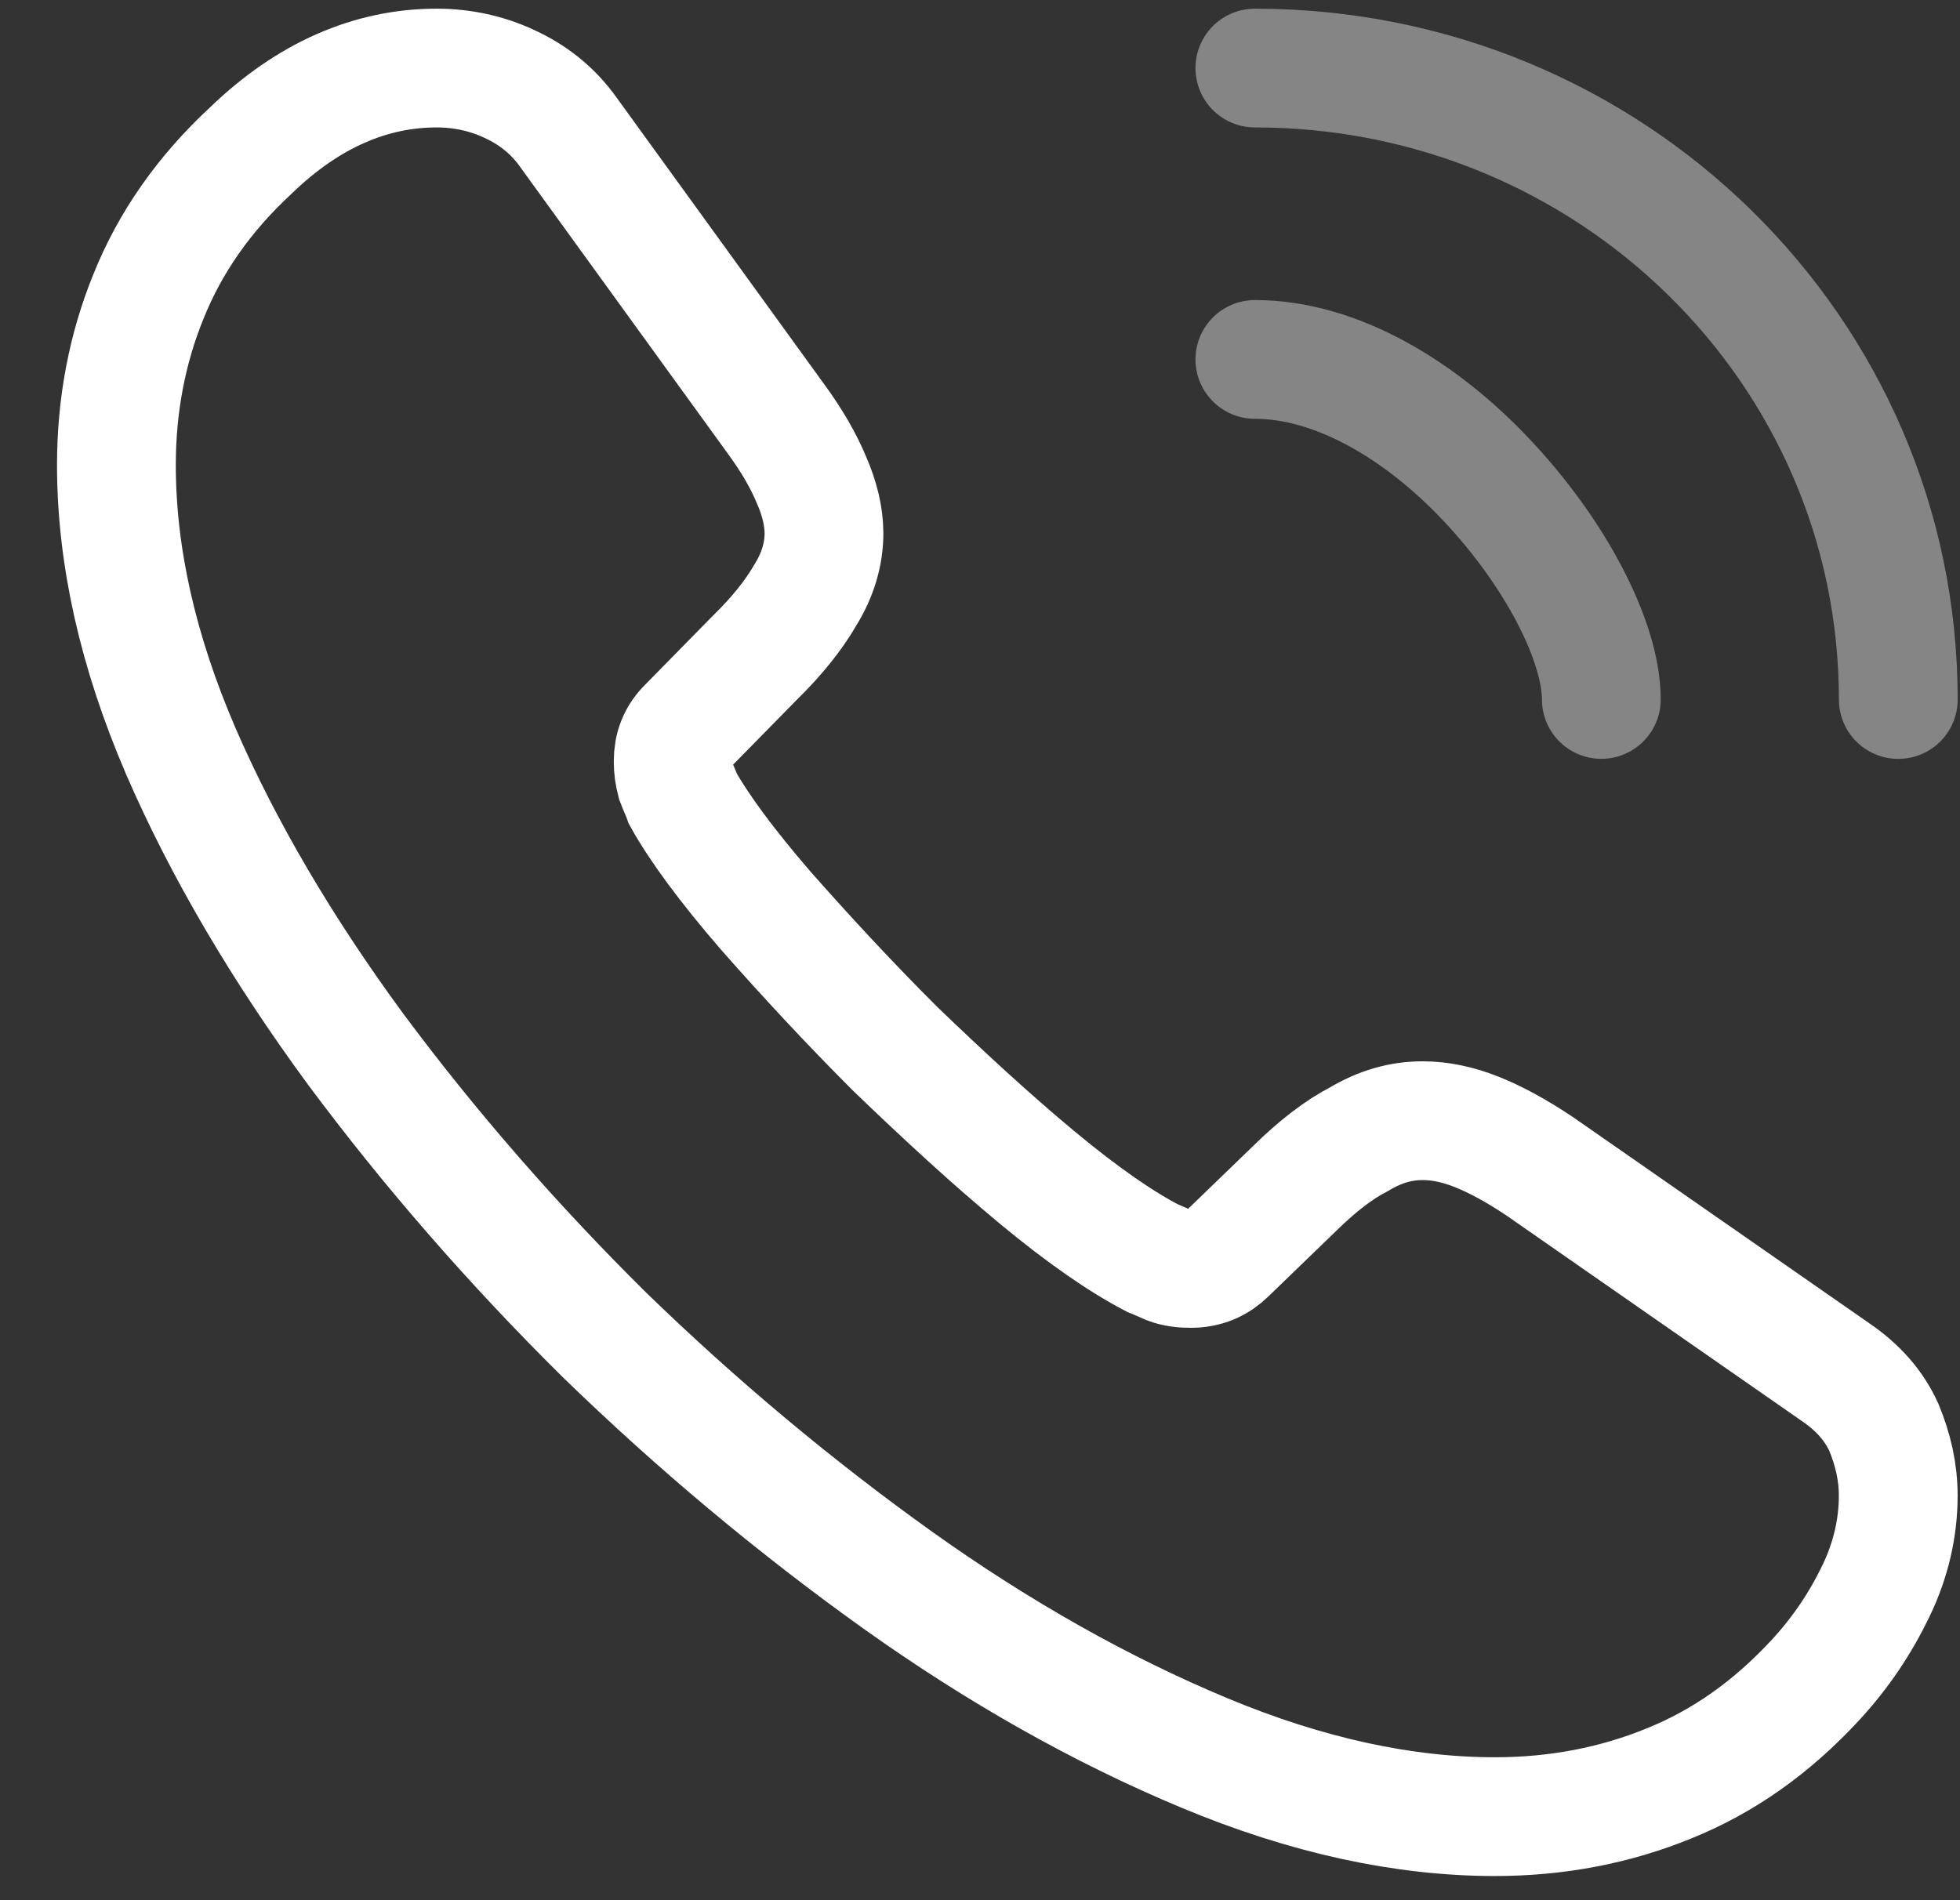 <svg width="33" height="32" viewBox="0 0 33 32" fill="none" xmlns="http://www.w3.org/2000/svg">
<rect x="0" y="0" width="33" height="32" fill="#333333" stroke="none"/>
<path d="M31.96 25.189C31.96 25.72 31.84 26.264 31.584 26.794C31.329 27.324 30.998 27.825 30.563 28.296C29.827 29.091 29.015 29.665 28.099 30.034C27.198 30.402 26.221 30.593 25.17 30.593C23.637 30.593 22 30.24 20.272 29.518C18.545 28.797 16.817 27.825 15.105 26.603C13.377 25.366 11.74 23.997 10.177 22.48C8.63 20.949 7.233 19.344 5.986 17.666C4.754 15.987 3.763 14.309 3.042 12.645C2.32 10.967 1.96 9.362 1.96 7.83C1.96 6.829 2.14 5.872 2.501 4.989C2.861 4.091 3.432 3.266 4.228 2.53C5.19 1.602 6.241 1.146 7.353 1.146C7.774 1.146 8.194 1.234 8.57 1.411C8.96 1.588 9.306 1.853 9.576 2.236L13.062 7.05C13.332 7.418 13.527 7.757 13.662 8.081C13.798 8.39 13.873 8.699 13.873 8.979C13.873 9.332 13.768 9.686 13.557 10.024C13.362 10.363 13.077 10.716 12.716 11.07L11.574 12.233C11.409 12.395 11.334 12.586 11.334 12.822C11.334 12.94 11.349 13.043 11.379 13.16C11.424 13.278 11.469 13.367 11.499 13.455C11.77 13.941 12.235 14.574 12.896 15.339C13.572 16.105 14.293 16.885 15.075 17.666C15.886 18.446 16.667 19.168 17.463 19.83C18.244 20.478 18.89 20.92 19.401 21.185C19.476 21.214 19.566 21.258 19.672 21.302C19.792 21.347 19.912 21.361 20.047 21.361C20.302 21.361 20.498 21.273 20.663 21.111L21.805 20.007C22.18 19.639 22.541 19.359 22.886 19.182C23.232 18.976 23.577 18.873 23.953 18.873C24.238 18.873 24.539 18.932 24.869 19.064C25.2 19.197 25.545 19.388 25.921 19.639L30.893 23.099C31.284 23.364 31.554 23.673 31.72 24.041C31.87 24.409 31.96 24.777 31.96 25.189Z" stroke="white" stroke-width="2" stroke-miterlimit="10"/>
<path opacity="0.4" d="M26.961 11.779C26.961 10.797 26.178 9.292 25.011 8.065C23.945 6.937 22.528 6.053 21.128 6.053" stroke="white" stroke-width="2" stroke-linecap="round" stroke-linejoin="round"/>
<path opacity="0.4" d="M31.961 11.78C31.961 5.901 27.117 1.146 21.128 1.146" stroke="white" stroke-width="2" stroke-linecap="round" stroke-linejoin="round"/>
</svg>
